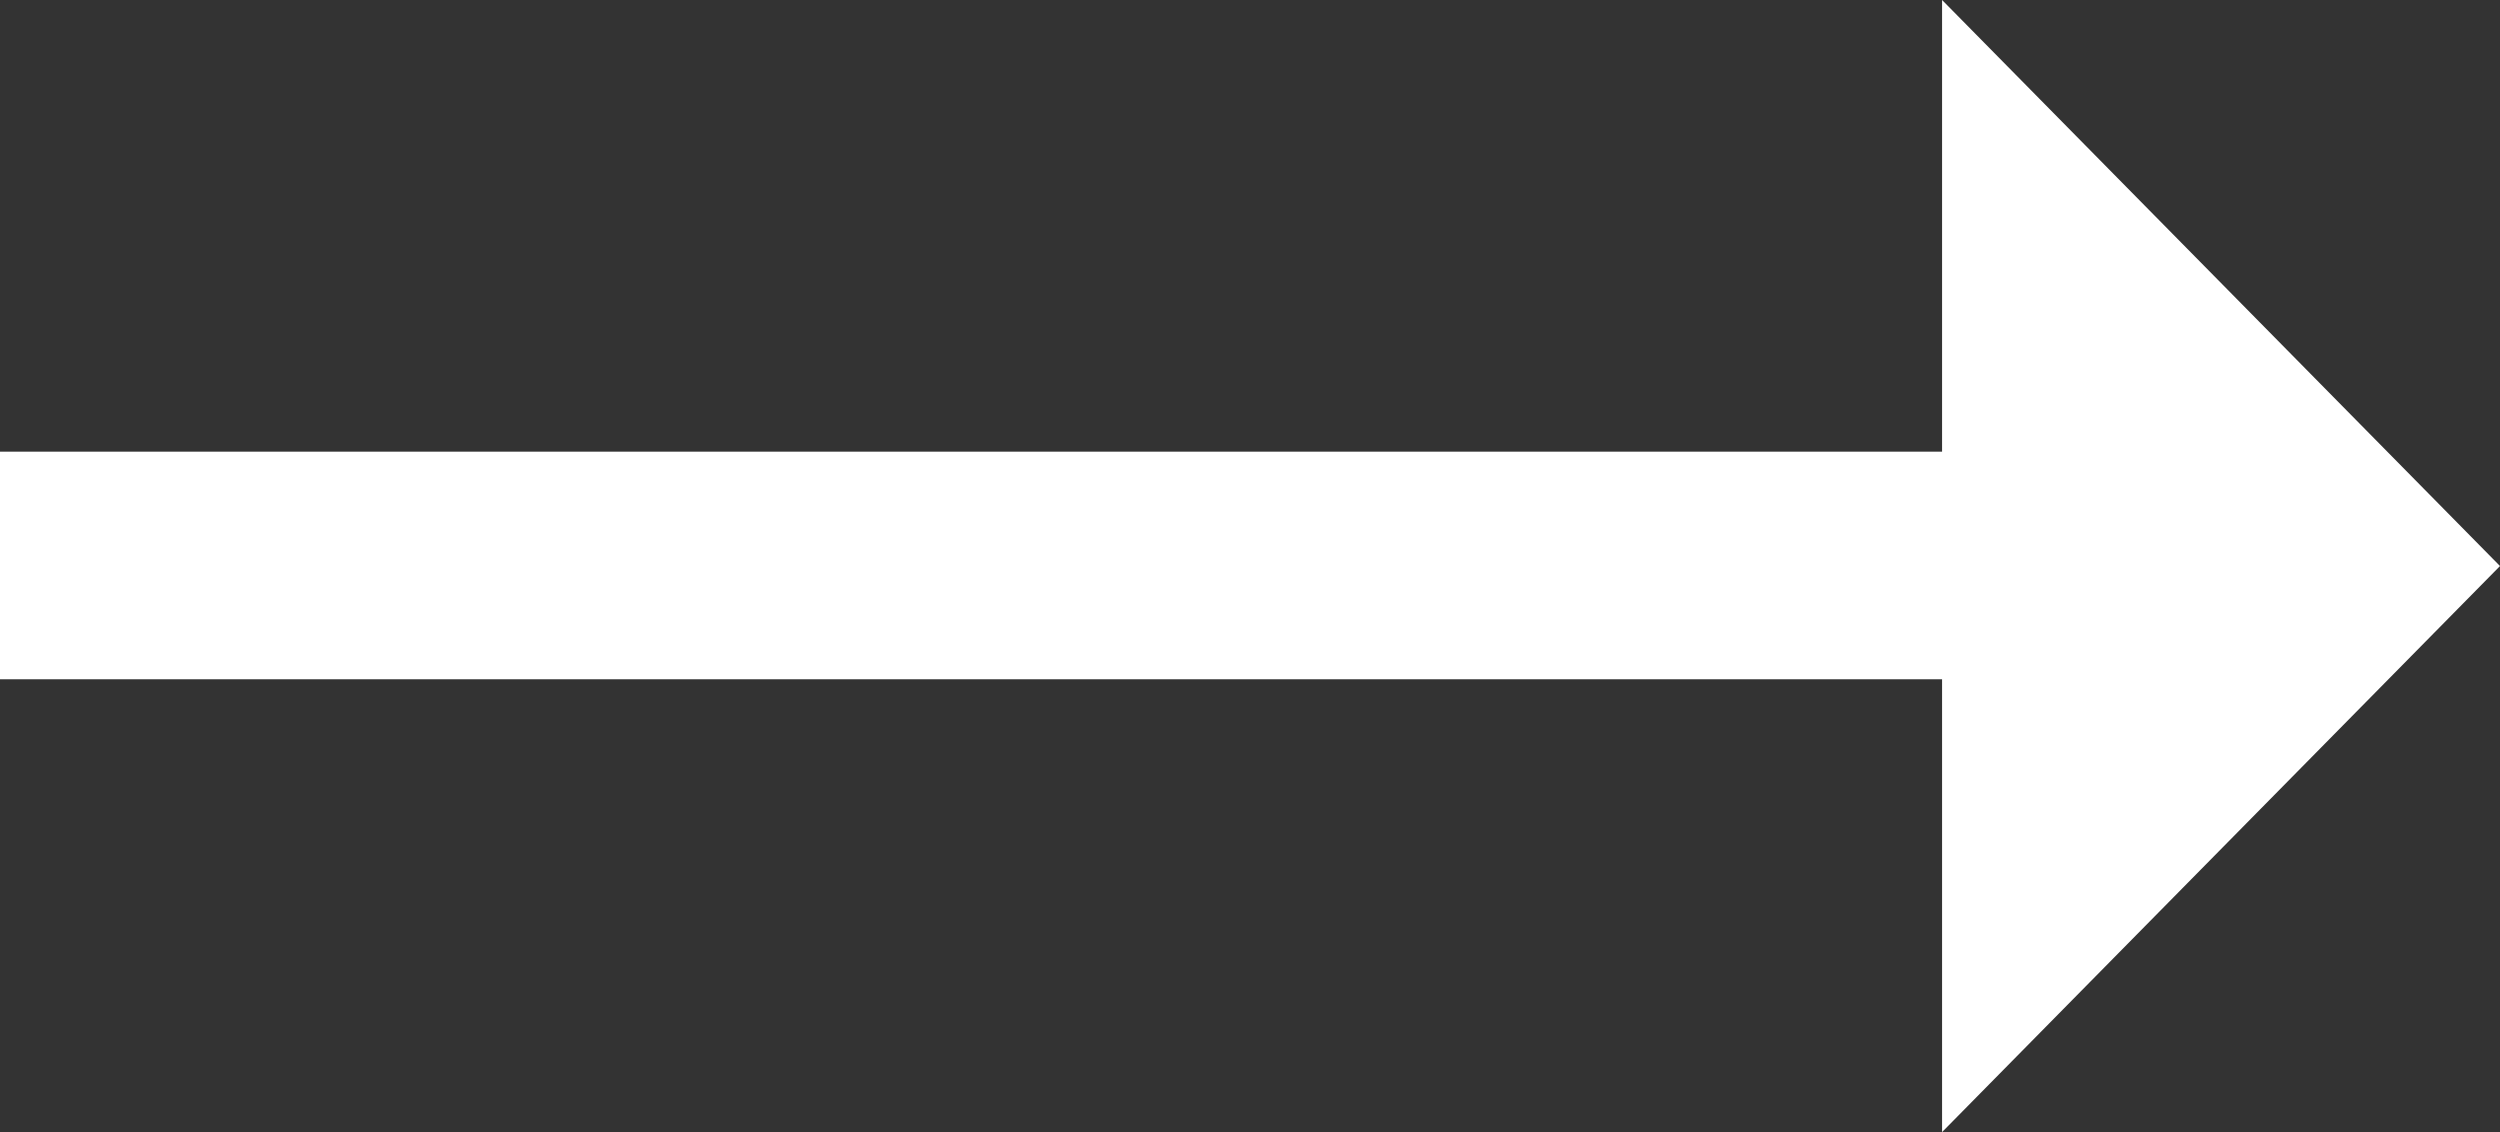 <svg width="53" height="24" viewBox="0 0 53 24" fill="none" xmlns="http://www.w3.org/2000/svg">
<rect x="0" y="0" width="53" height="24" fill="#333333" stroke="none"/>
<path d="M41.172 24V14.4H0V9.576H41.172V0L53 12L41.172 24Z" fill="white"/>
</svg>
